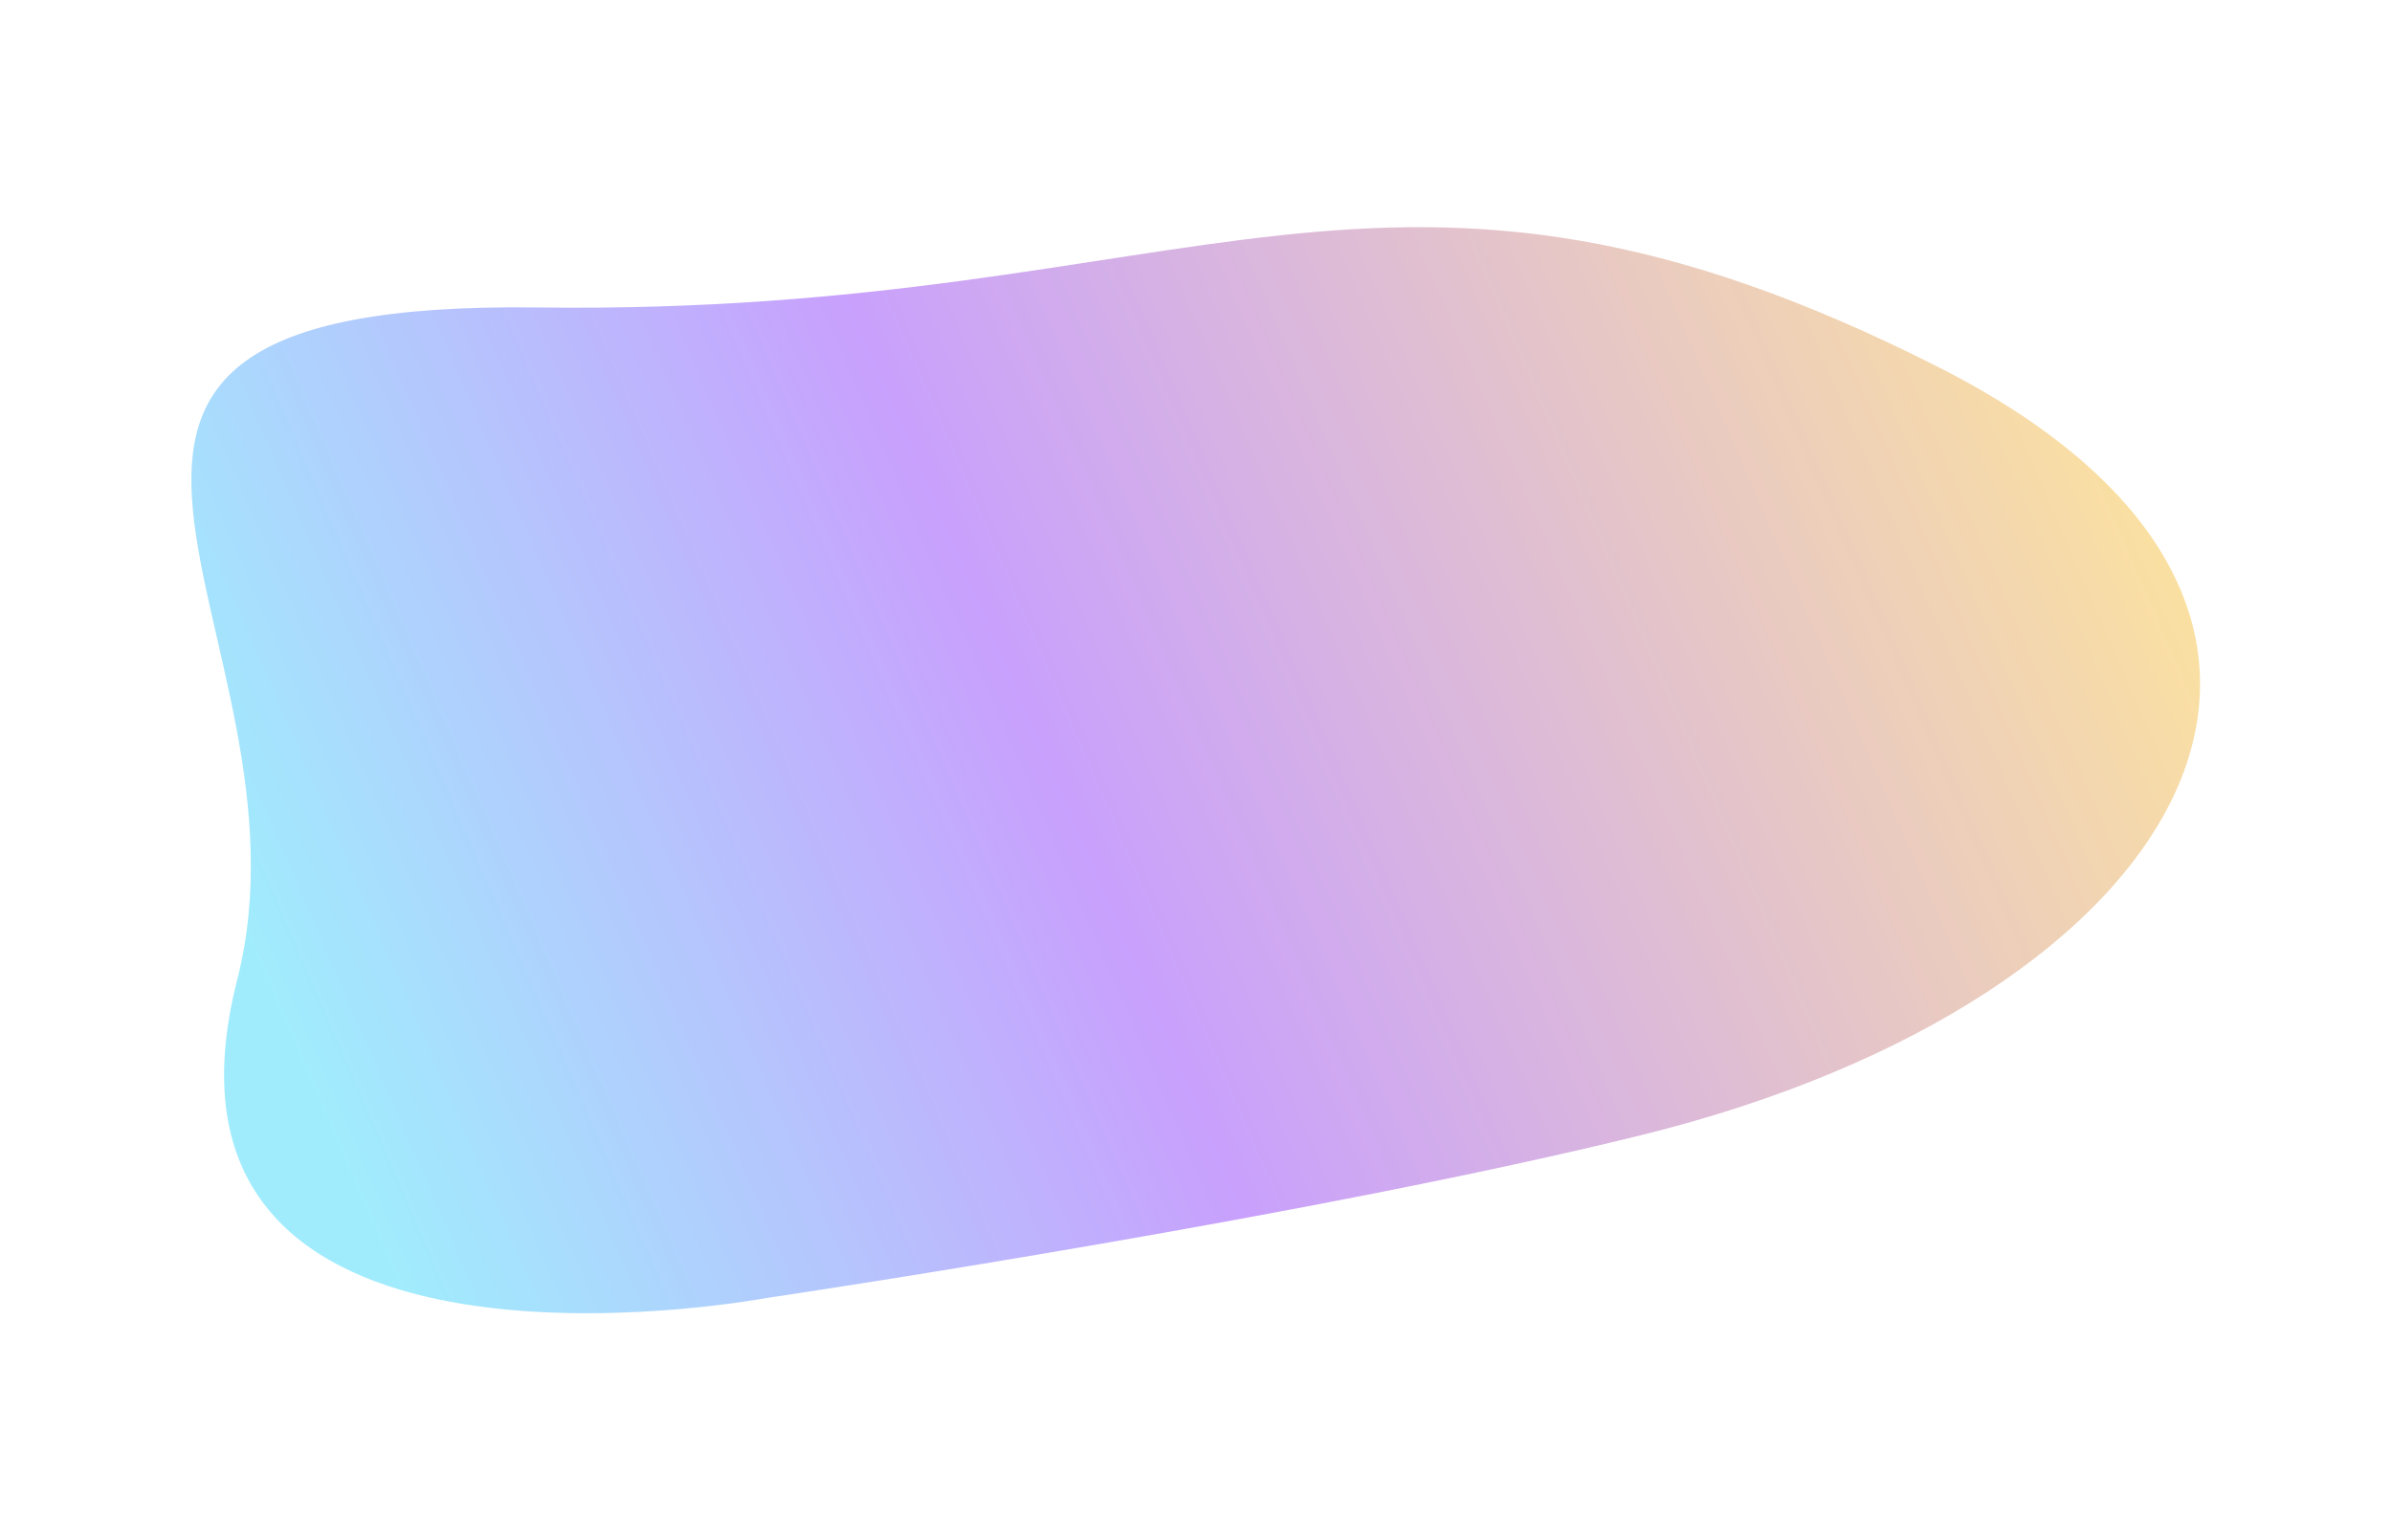 <svg width="1200" height="773" viewBox="0 0 1200 773" fill="none" xmlns="http://www.w3.org/2000/svg">
<g opacity="0.4" filter="url(#filter0_f_8830_6162)">
<path d="M118.981 491.737C163.527 316.94 -35.087 150.268 269.794 154.293C603.769 158.702 694.671 43.357 972.483 184.243C1213.13 306.282 1098.82 501.618 823.453 569.616C661.81 609.531 412.481 647.197 385.609 651.209C383.938 651.458 382.618 651.681 380.961 651.961C352.404 656.807 65.782 700.49 118.981 491.737Z" fill="url(#paint0_linear_8830_6162)"/>
</g>
<defs>
<filter id="filter0_f_8830_6162" x="-17.4" y="0.6" width="1234.5" height="771.8" filterUnits="userSpaceOnUse" color-interpolation-filters="sRGB">
<feFlood flood-opacity="0" result="BackgroundImageFix"/>
<feBlend mode="normal" in="SourceGraphic" in2="BackgroundImageFix" result="shape"/>
<feGaussianBlur stdDeviation="56.7" result="effect1_foregroundBlur_8830_6162"/>
</filter>
<linearGradient id="paint0_linear_8830_6162" x1="40.603" y1="281.06" x2="988.34" y2="-130.044" gradientUnits="userSpaceOnUse">
<stop stop-color="#12D0FA"/>
<stop offset="0.39" stop-color="#7612FA"/>
<stop offset="0.981" stop-color="#FFC000"/>
</linearGradient>
</defs>
</svg>
